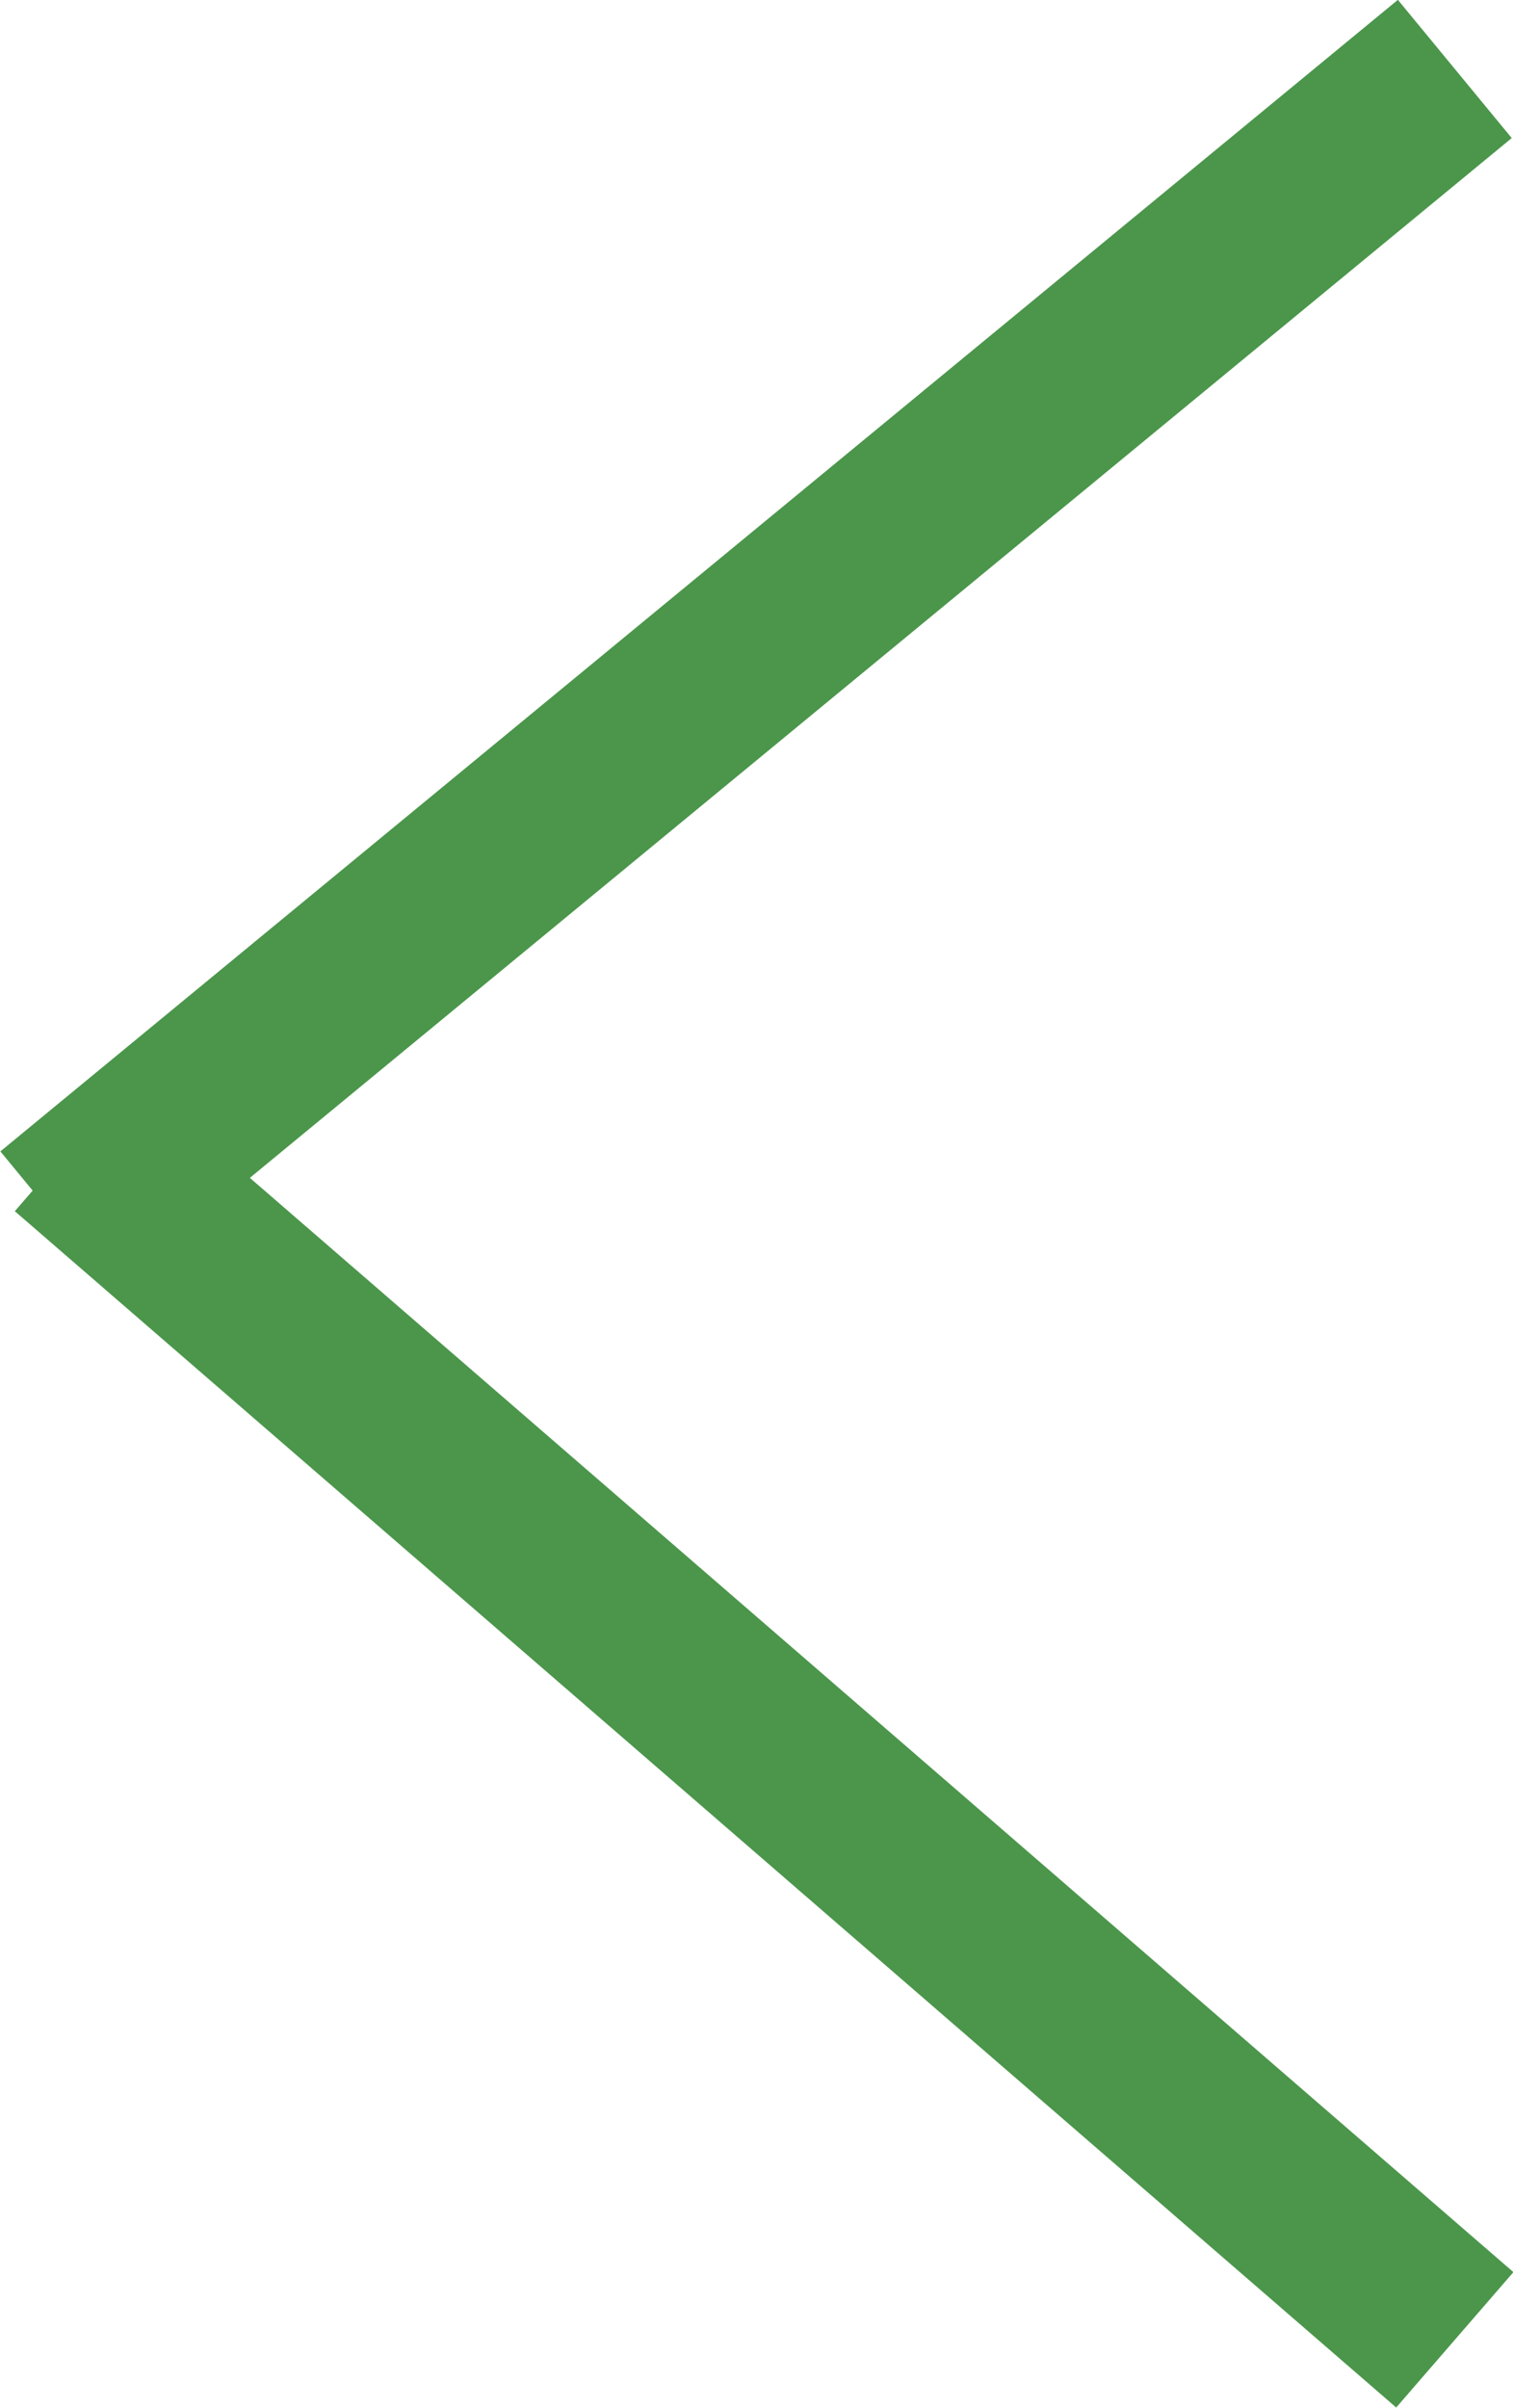 <svg id="Layer_1" data-name="Layer 1" xmlns="http://www.w3.org/2000/svg" viewBox="0 0 16.9 26.89"><title>left_arrow_carousel</title><g id="Blick-Doctors"><g id="Home"><g id="Group-10"><g id="Group-48"><g id="Group-8"><g id="Group-2"><path id="Triangle" d="M17,26,32.43,39.36" transform="translate(-16.18 -13.23)" fill="none" stroke="#4b964b" stroke-width="2"/><path id="Triangle-2" data-name="Triangle" d="M16.82,26.86,32.43,14" transform="translate(-16.18 -13.23)" fill="none" stroke="#4b964b" stroke-width="2"/></g></g></g></g></g></g></svg>
